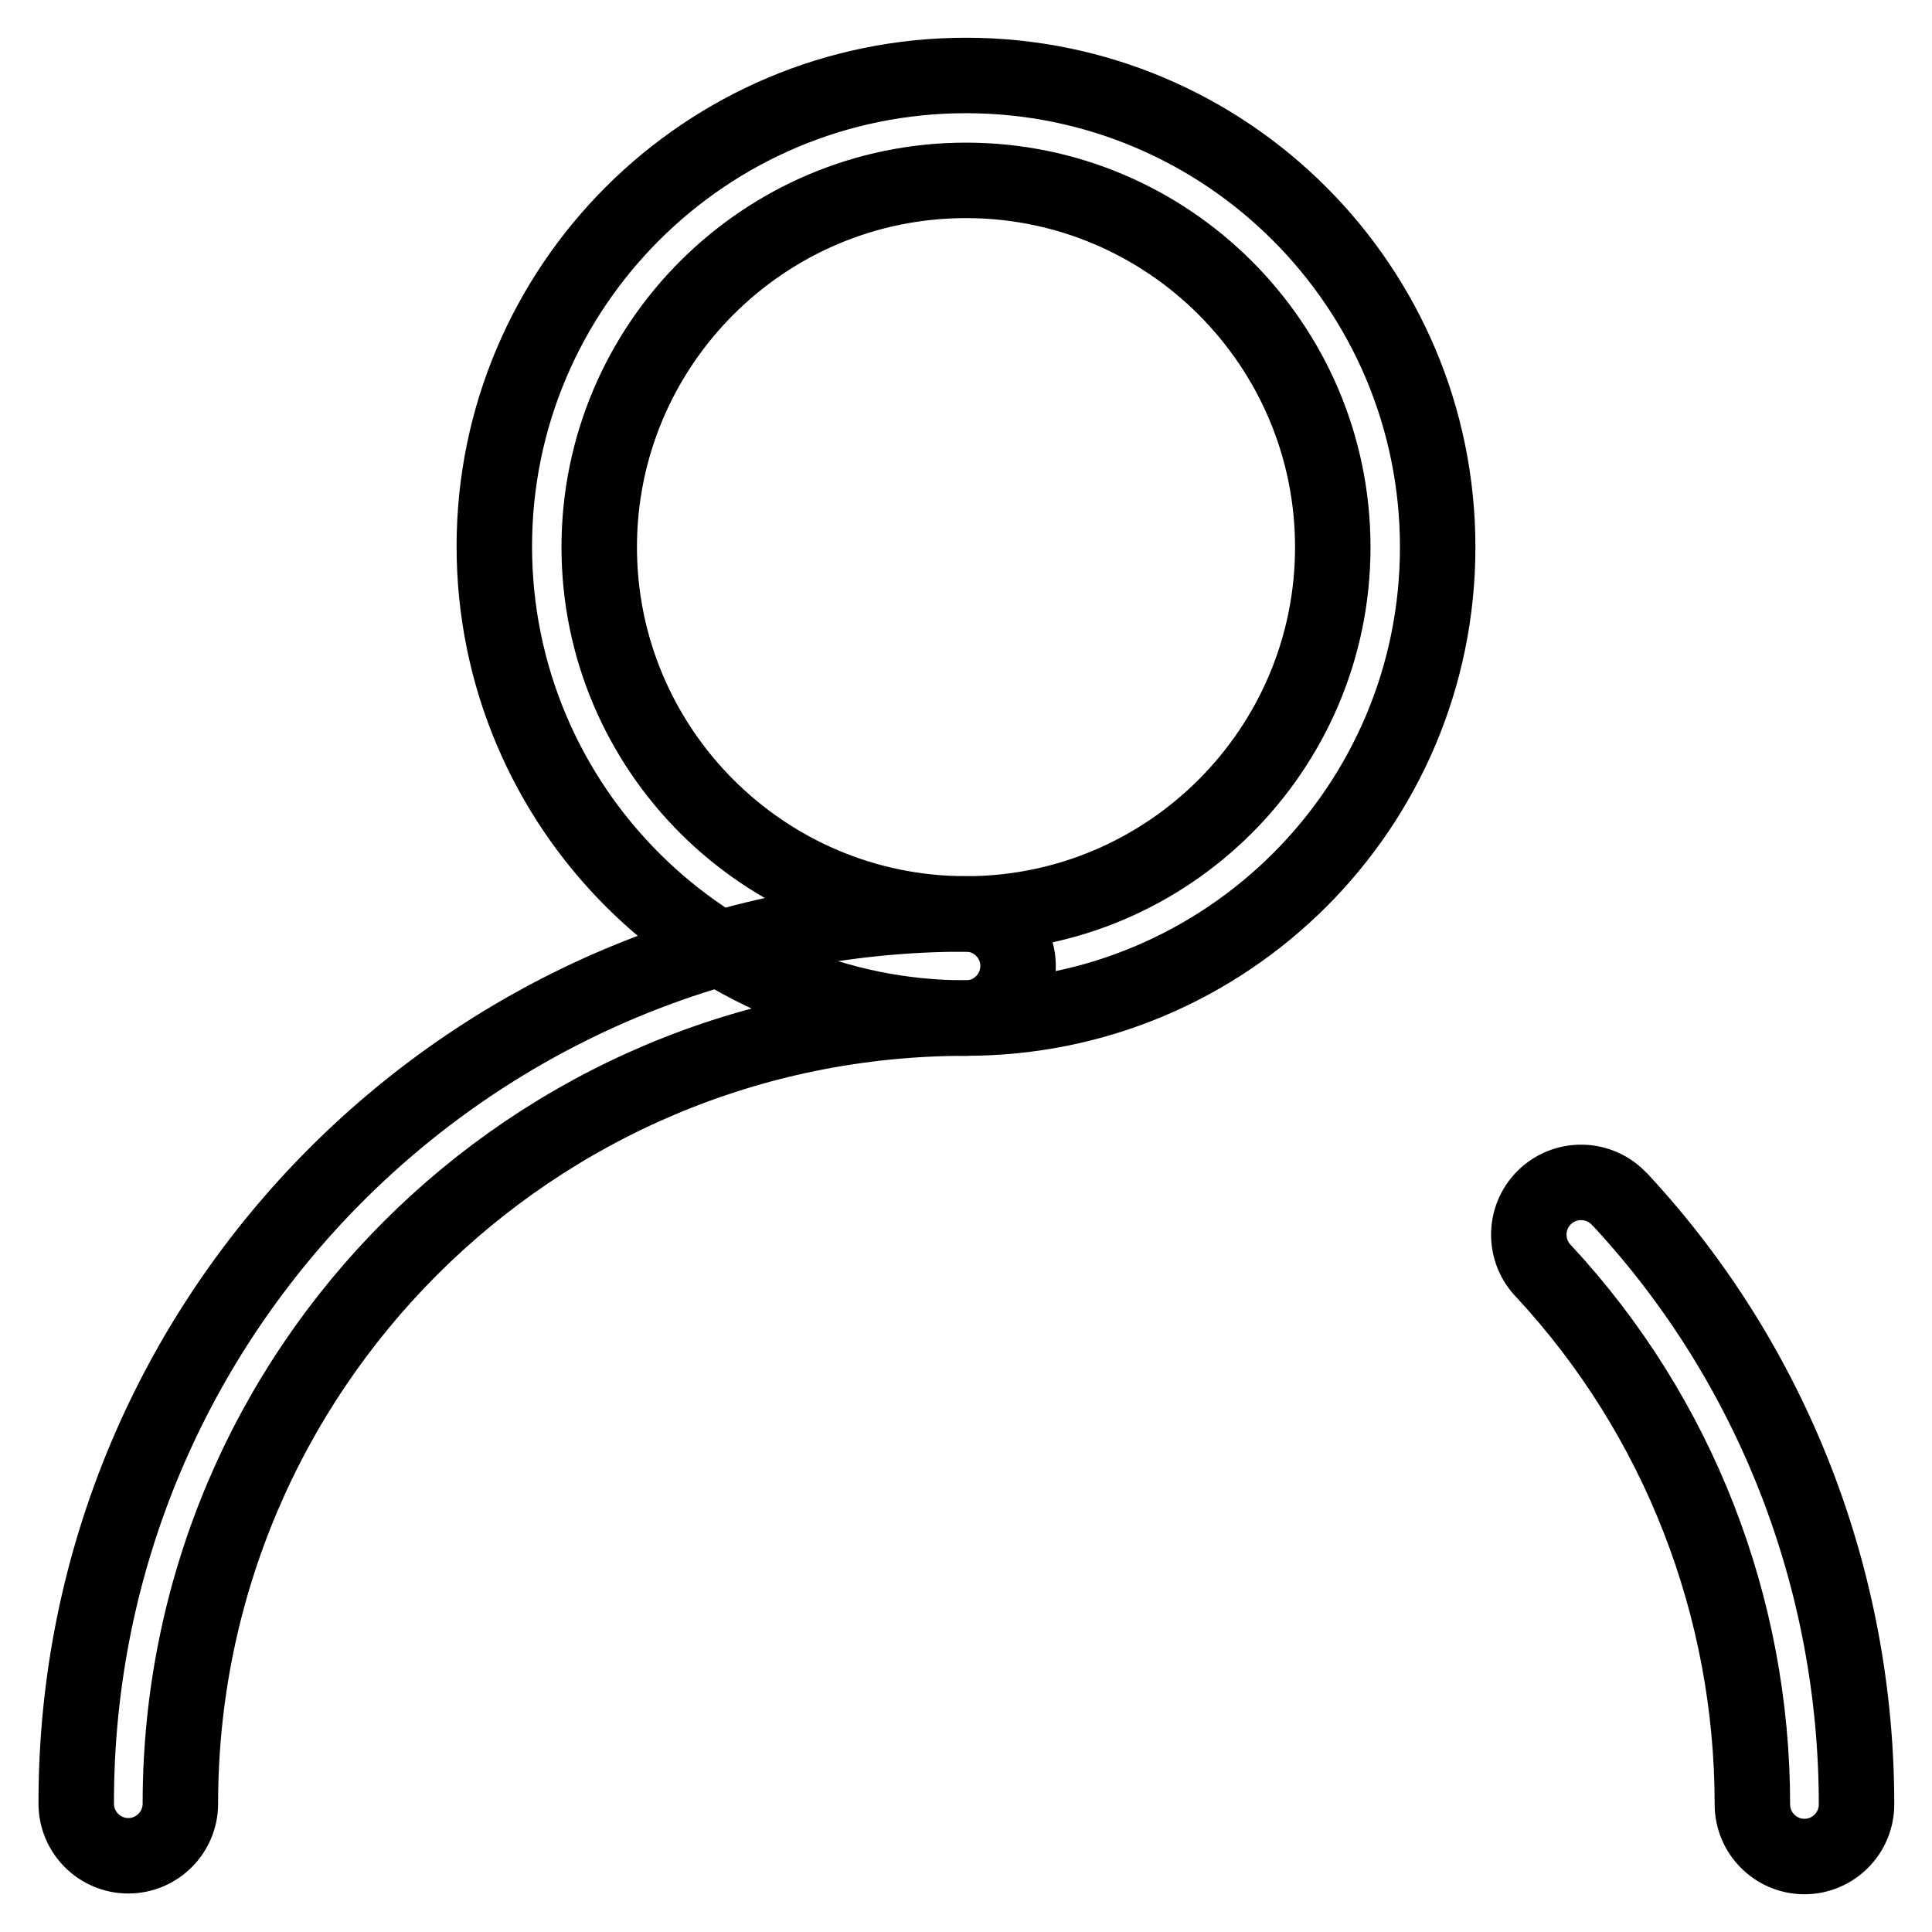 <?xml version="1.0" encoding="utf-8"?>
<!-- Svg Vector Icons : http://www.onlinewebfonts.com/icon -->
<!DOCTYPE svg PUBLIC "-//W3C//DTD SVG 1.1//EN" "http://www.w3.org/Graphics/SVG/1.1/DTD/svg11.dtd">
<svg version="1.1" xmlns="http://www.w3.org/2000/svg" xmlns:xlink="http://www.w3.org/1999/xlink" x="0px" y="0px" viewBox="0 0 256 256" enable-background="new 0 0 256 256" xml:space="preserve">
<g> <path stroke-width="10" fill-opacity="0" stroke="#000000"  d="M128,134.9c-34.5,0-62.5-28-62.5-62.5C65.5,38,93.5,10,128,10c34.5,0,62.5,28,62.5,62.5 C190.5,107,162.5,134.9,128,134.9z M128,121.1c26.8,0,48.6-21.8,48.6-48.6c0-26.8-21.8-48.6-48.6-48.6l0,0 c-26.8,0-48.6,21.8-48.6,48.6C79.4,99.3,101.2,121.1,128,121.1z"/> <path stroke-width="10" fill-opacity="0" stroke="#000000"  d="M246,239.1c0,3.8-3.1,6.9-6.9,6.9c-3.8,0-6.9-3.1-6.9-6.9c0-26.2-9.8-51.4-27.6-70.6 c-2.7-2.7-2.7-7.1,0-9.8c2.7-2.7,7.1-2.7,9.8,0c0.1,0.1,0.3,0.3,0.4,0.4C234.9,180.8,246,209.4,246,239.1z M128,121.1 c3.8,0,6.9,3.1,6.9,6.9c0,3.8-3.1,6.9-6.9,6.9c0,0,0,0,0,0c-57.5,0-104.1,46.6-104.1,104.1c0,3.8-3.1,6.9-6.9,6.9 c-3.8,0-6.9-3.1-6.9-6.9c0,0,0,0,0,0C10,173.9,62.8,121.1,128,121.1z"/></g>
</svg>